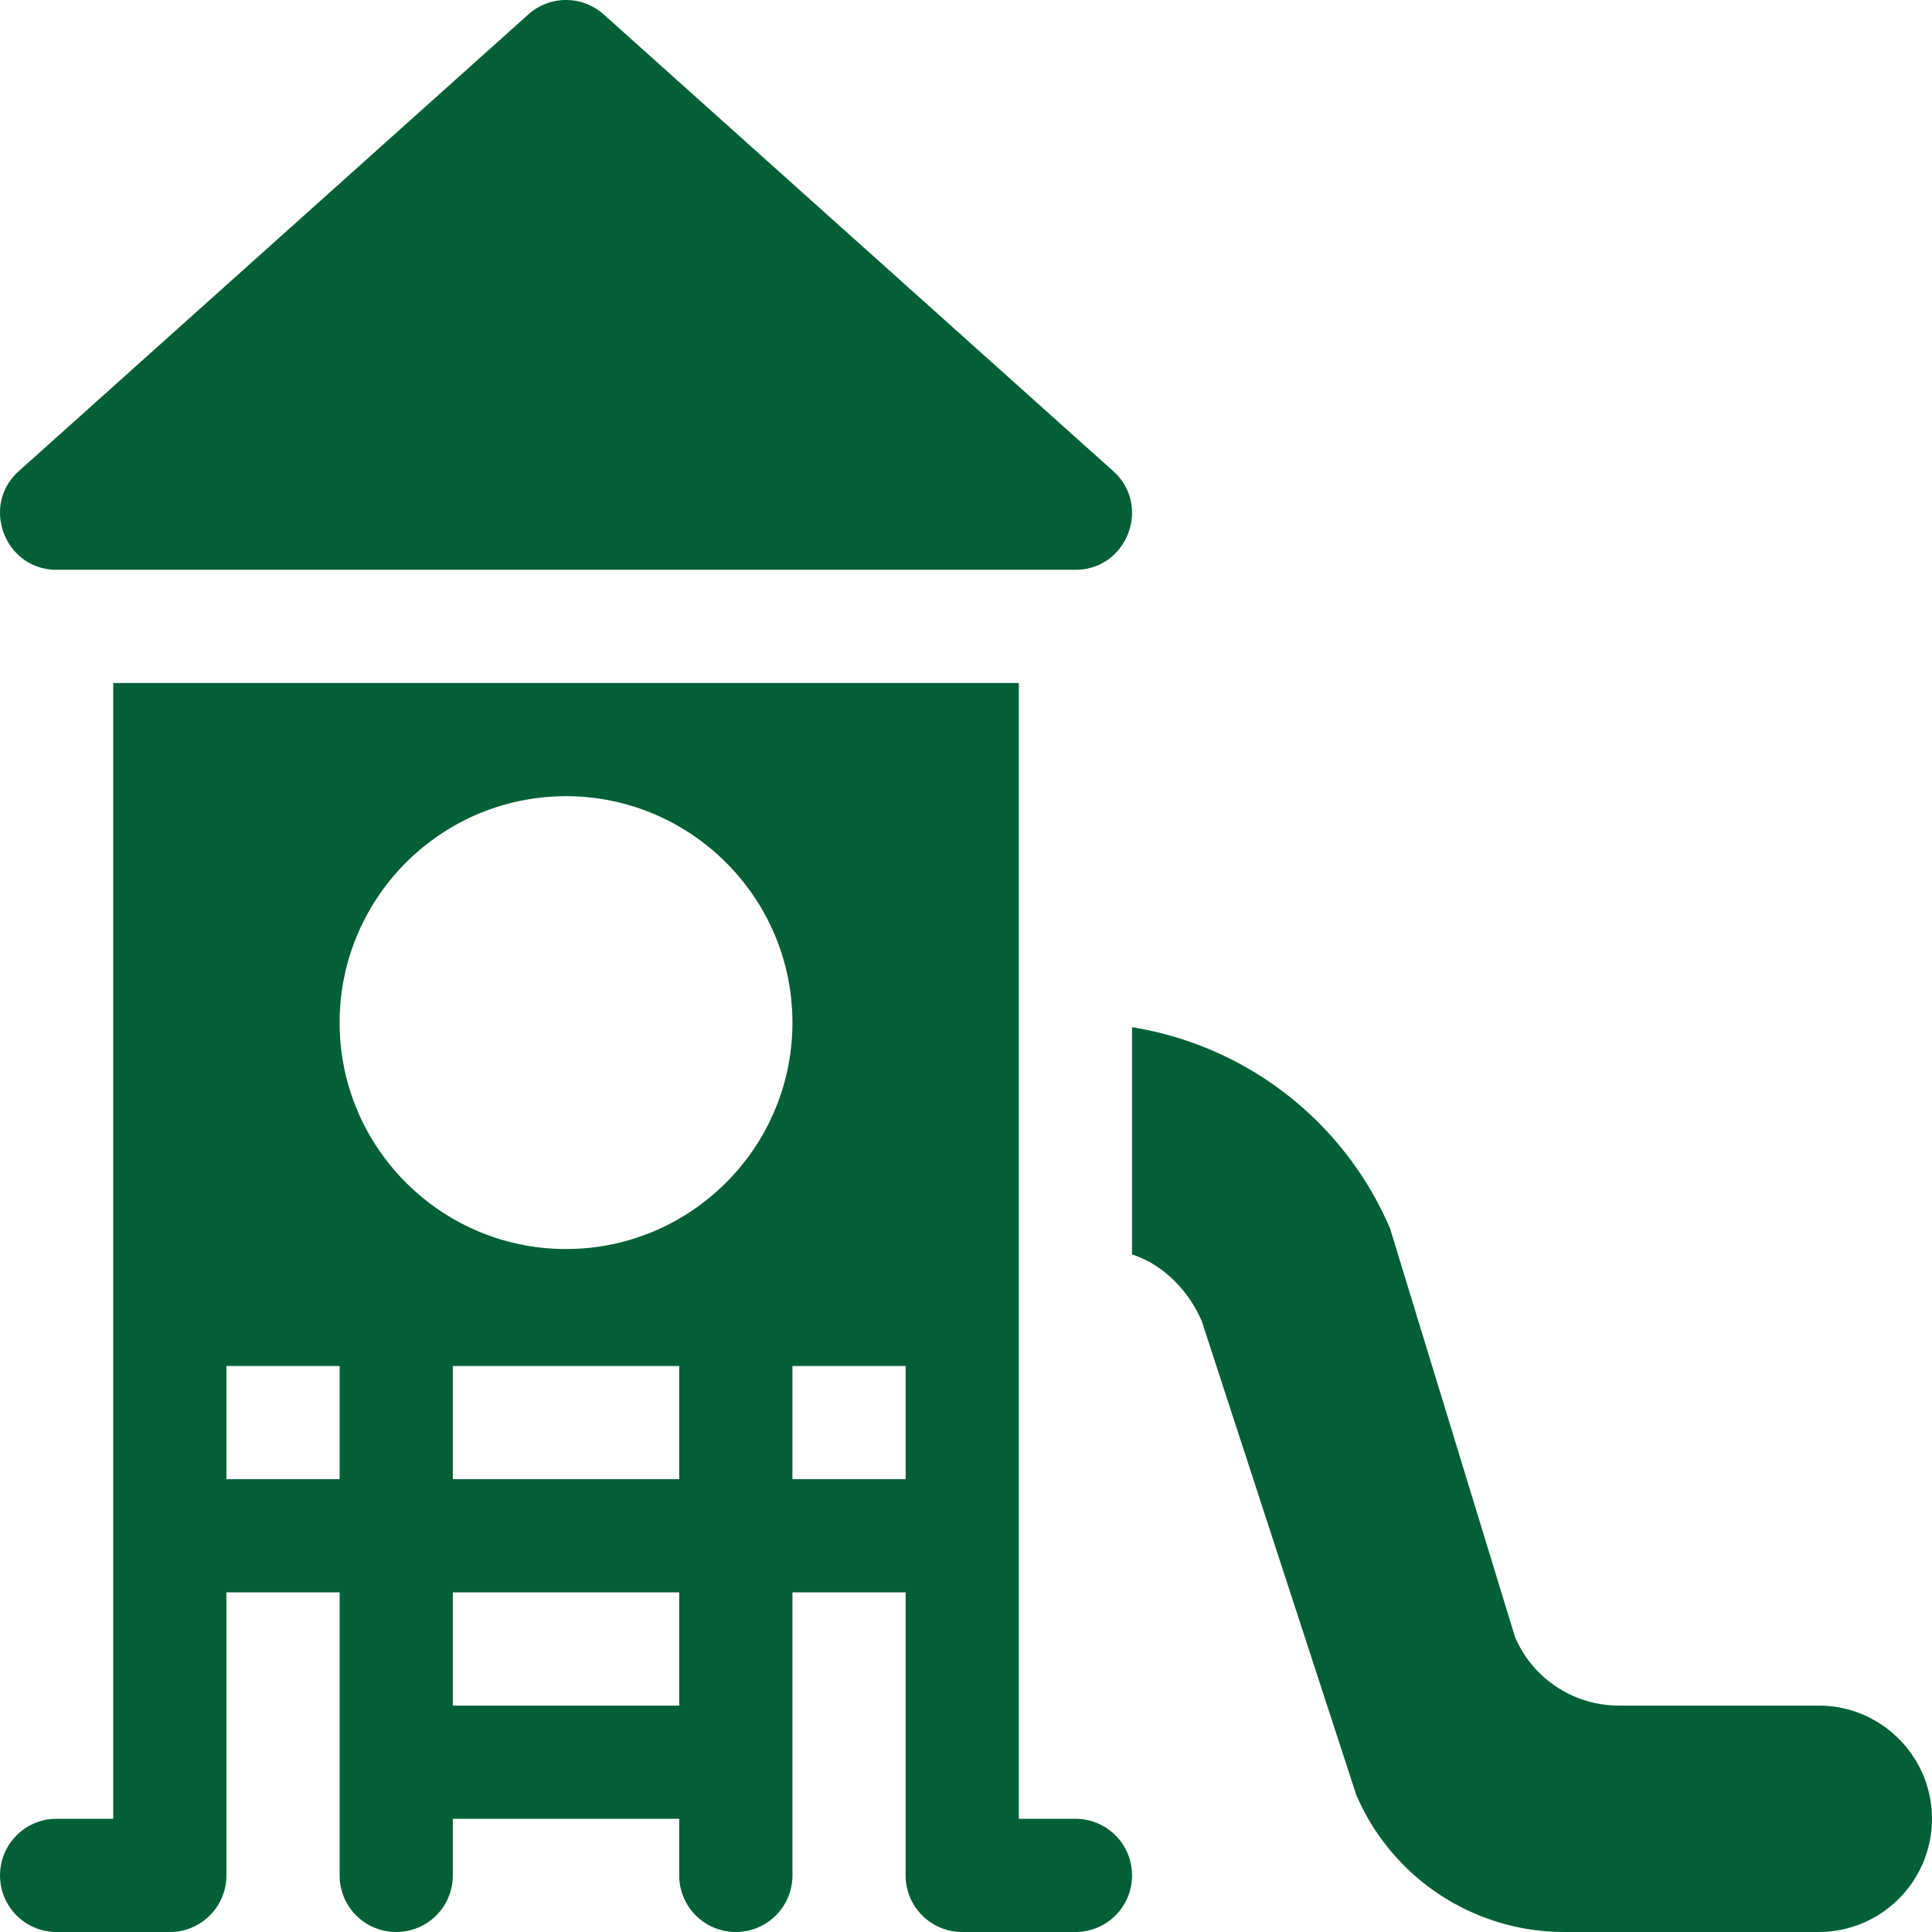 <svg xmlns="http://www.w3.org/2000/svg" xmlns:xlink="http://www.w3.org/1999/xlink" width="512" height="512" x="0" y="0" viewBox="0 0 512 512" style="enable-background:new 0 0 512 512" xml:space="preserve" class="">  <g>    <path d="M294.961 124.799 159.963 3.801a14.953 14.953 0 0 0-19.922 0L5.043 124.799c-10.279 9.116-3.777 26.206 9.961 26.206H285c13.739 0 20.24-17.091 9.961-26.206zM285 482h-15V181.004H30.004V482h-15c-8.291 0-15 6.709-15 15s6.709 15 15 15h30c8.291 0 15-6.709 15-15v-74.999h30V497c0 8.291 6.709 15 15 15s15-6.709 15-15v-15h59.999v15c0 8.291 6.709 15 15 15s15-6.709 15-15v-74.999h30V497c0 8.291 6.709 15 15 15h30c8.291 0 15-6.709 15-15-.003-8.291-6.712-15-15.003-15zM90.003 392.002h-30v-30h30v30zm89.999 59.999h-59.999v-30h59.999v30zm0-59.999h-59.999v-30h59.999v30zm-30-60.999c-33.091 0-59.999-26.909-59.999-59.999 0-33.091 26.909-59.999 59.999-59.999 33.091 0 59.999 26.909 59.999 59.999s-26.908 59.999-59.999 59.999zm89.999 60.999h-30v-30h30v30zM481.997 452.001h-52.932c-12.041 0-22.866-7.134-27.568-18.179l-33.12-108.27c-12.279-28.663-38.261-48.489-68.378-53.336v60.232c8.183 2.589 15.026 9.569 18.501 17.732l40.912 125.447a59.95 59.95 0 0 0 55.15 36.371h67.434c16.538 0 30-13.462 30-30s-13.461-29.997-29.999-29.997z" fill="#036036" opacity="1" data-original="#000000" class=""></path>  </g></svg>